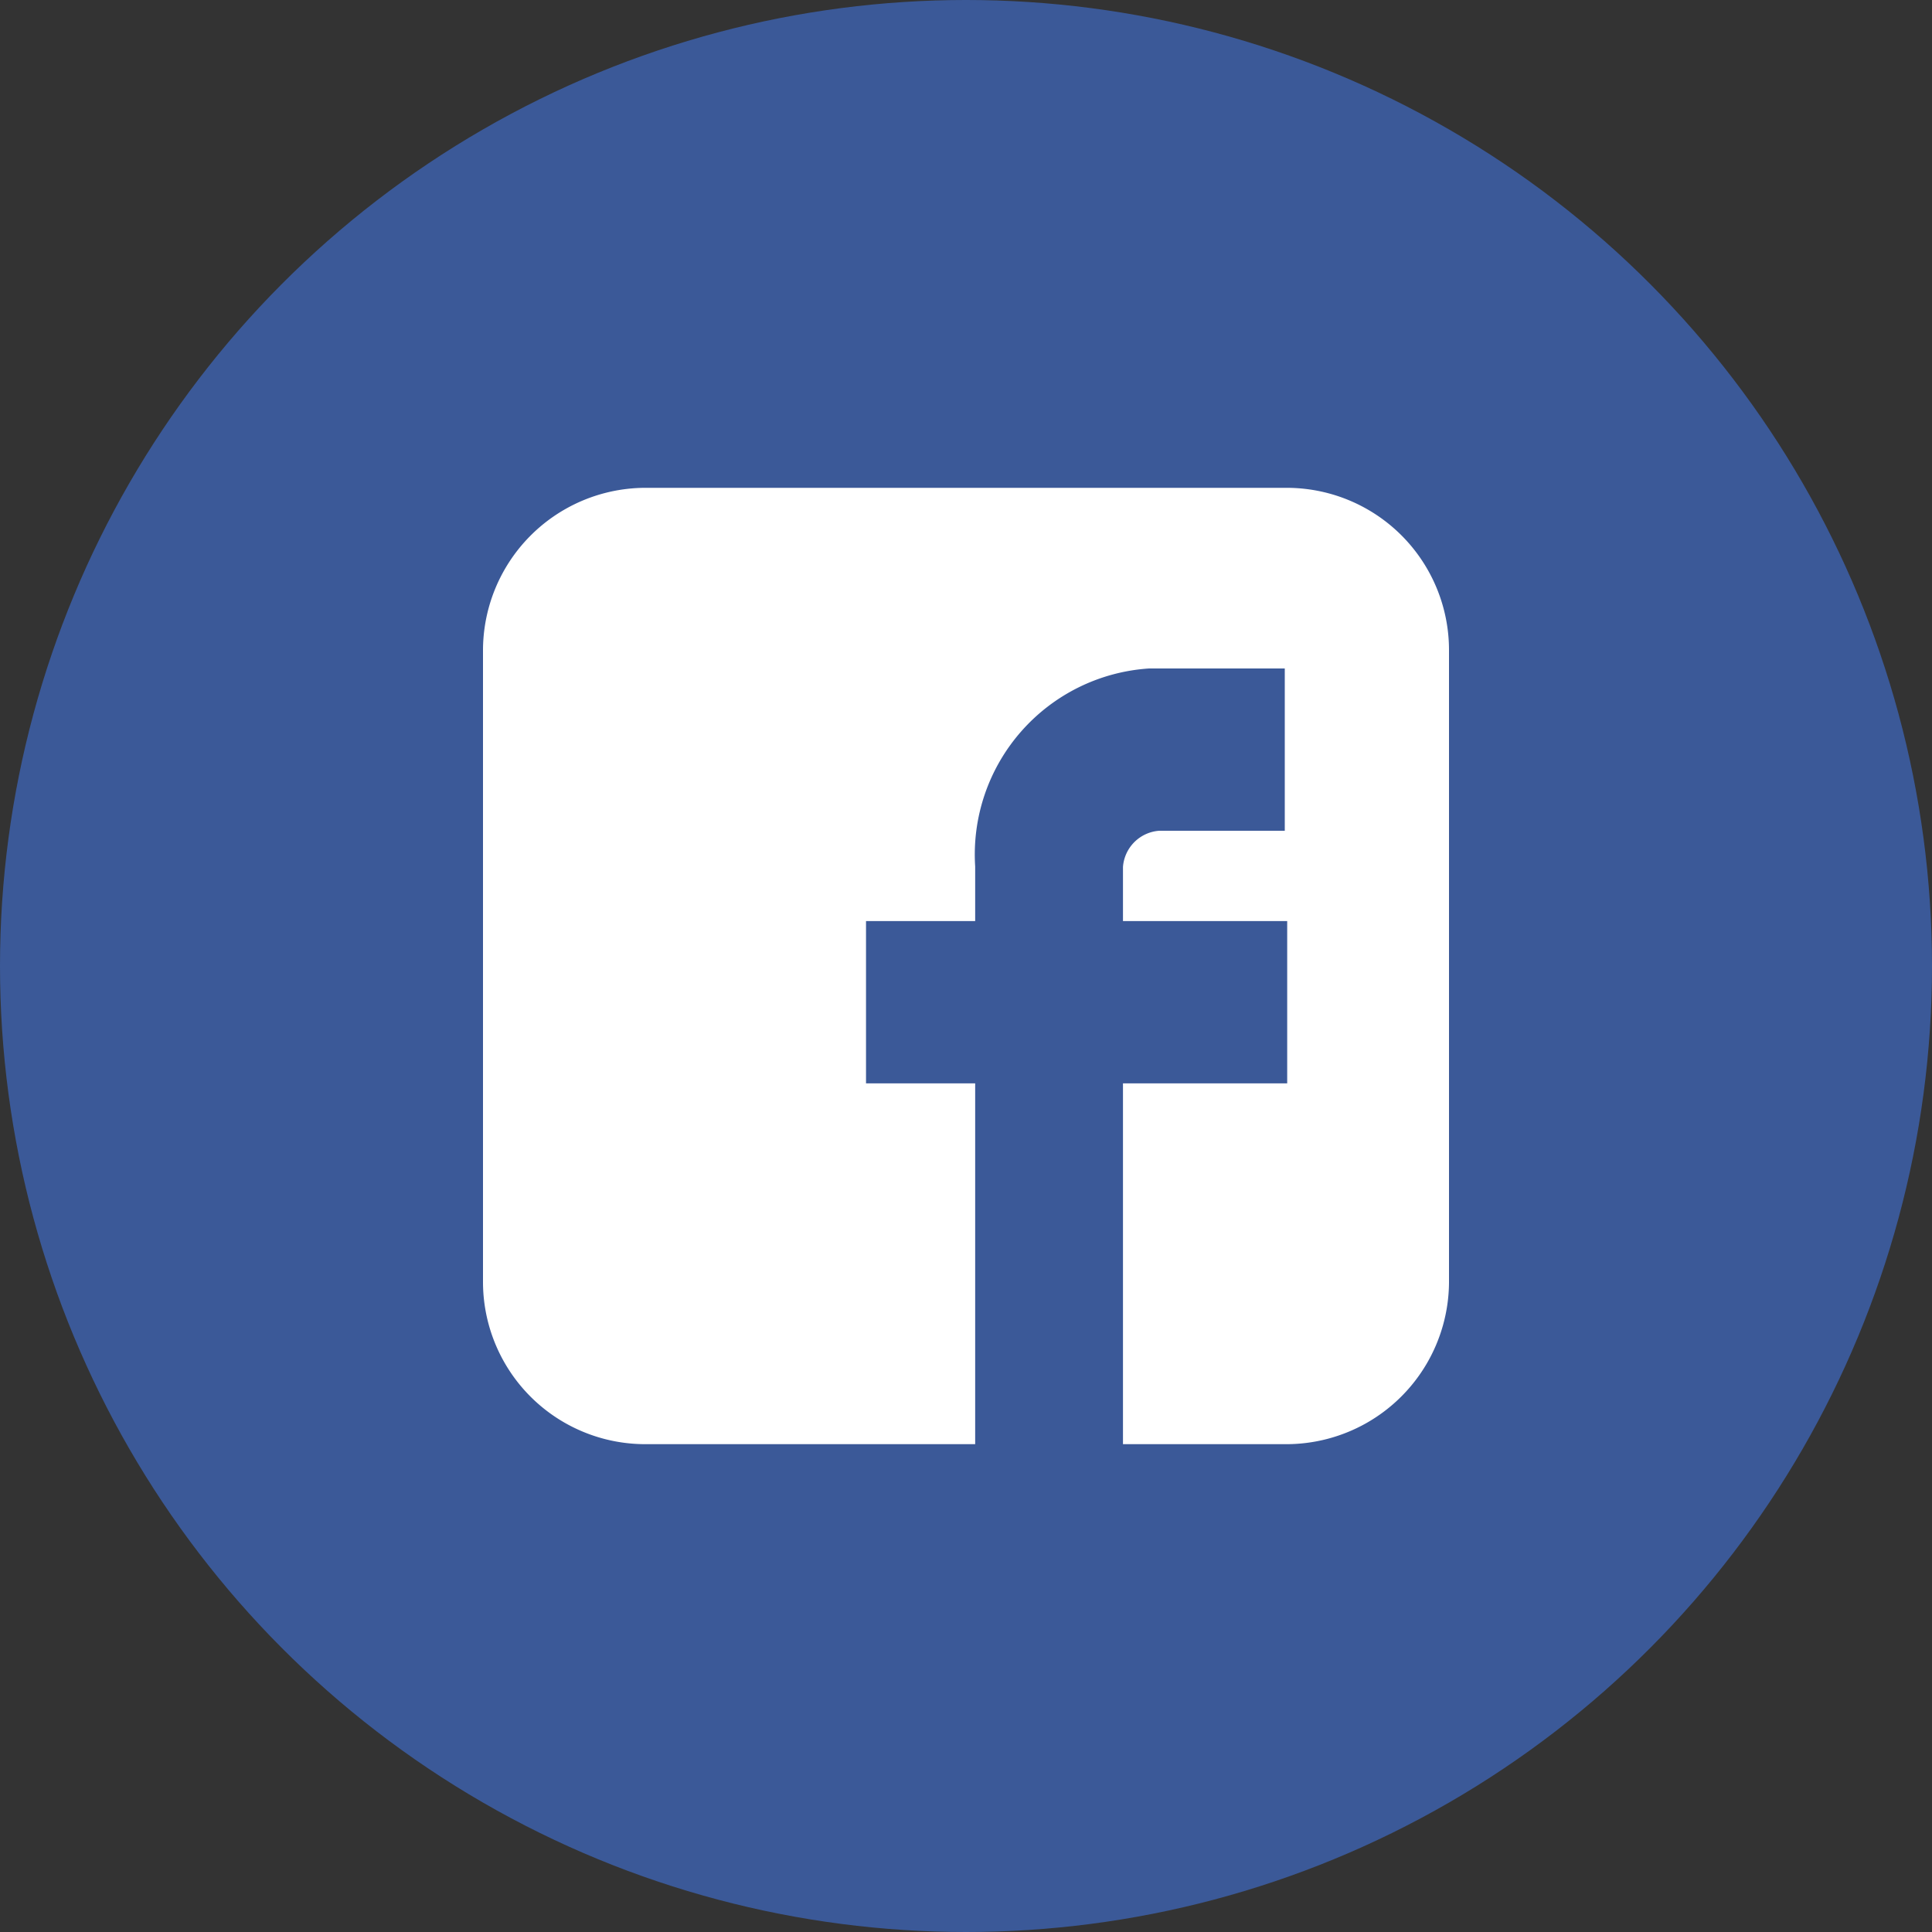 <svg xmlns="http://www.w3.org/2000/svg" width="40" height="40" viewBox="0 0 40 40"><rect x="0" y="0" width="40" height="40" fill="#333333" stroke="none"/><defs><style>.cls-1{fill:#3b5998;}.cls-2{fill:#fff;fill-rule:evenodd;}</style></defs><title>ico_fb</title><g id="レイヤー_2" data-name="レイヤー 2"><g id="レイヤー_1-2" data-name="レイヤー 1"><g id="グループ_18" data-name="グループ 18"><circle id="楕円形_511" data-name="楕円形 511" class="cls-1" cx="20" cy="20" r="20"/><path id="パス_4098" data-name="パス 4098" class="cls-2" d="M30,13.46a3.36,3.36,0,0,0-3.37-3.36H13.4A3.37,3.37,0,0,0,10,13.44v13.1a3.36,3.36,0,0,0,3.37,3.36h6.82V22.43H17.93V19.07h2.26V17.94a3.86,3.86,0,0,1,3.6-4.1H26.6V17.2H24a.81.81,0,0,0-.75.75v1.12h3.4v3.36h-3.4V29.9H26.6A3.37,3.37,0,0,0,30,26.56V13.46Z"/></g></g></g></svg>
